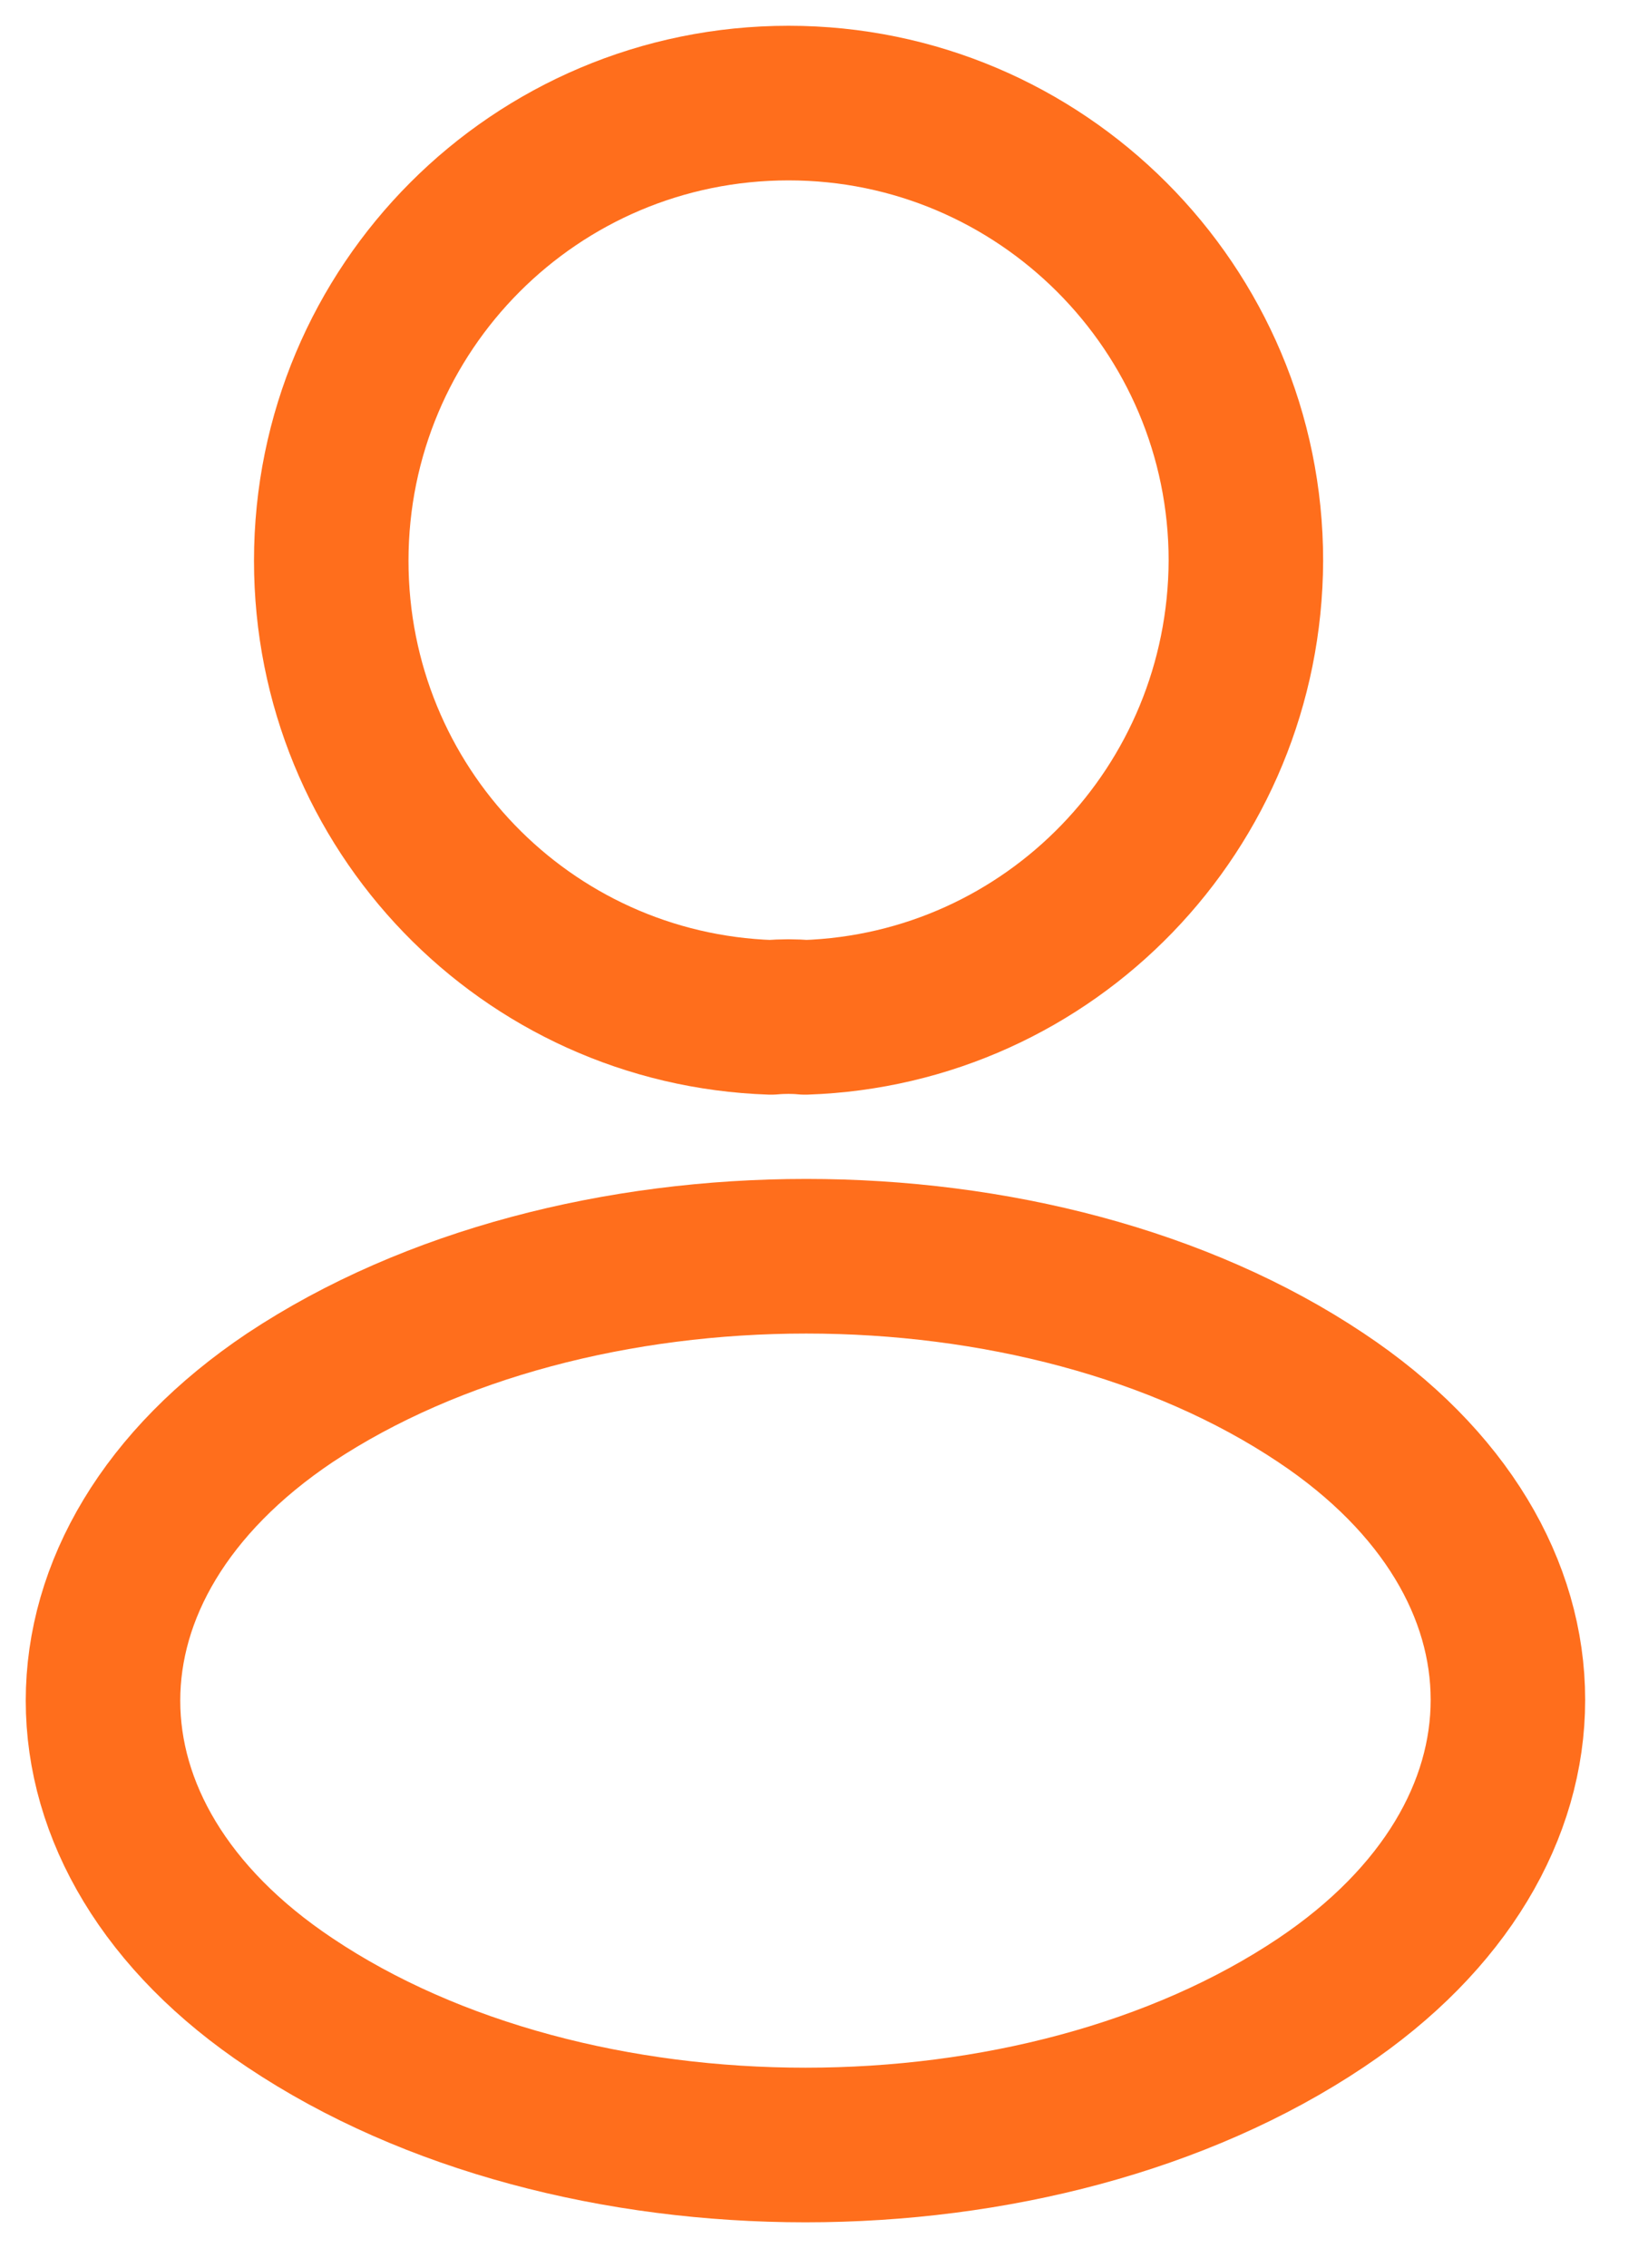 <svg width="16" height="22" viewBox="0 0 16 22" fill="none" xmlns="http://www.w3.org/2000/svg">
<path d="M7.816 9.87C7.716 9.86 7.596 9.86 7.486 9.87C5.106 9.79 3.216 7.84 3.216 5.44C3.216 2.99 5.196 1 7.656 1C10.106 1 12.096 2.99 12.096 5.44C12.086 7.84 10.196 9.79 7.816 9.87Z" stroke="#FF6E1C" stroke-width="1.5" stroke-linecap="round" stroke-linejoin="round"/>
<path d="M2.815 13.56C0.395 15.18 0.395 17.82 2.815 19.43C5.565 21.27 10.075 21.27 12.825 19.43C15.245 17.81 15.245 15.17 12.825 13.56C10.085 11.73 5.575 11.73 2.815 13.56Z" stroke="#FF6E1C" stroke-width="1.5" stroke-linecap="round" stroke-linejoin="round"/>
</svg>
